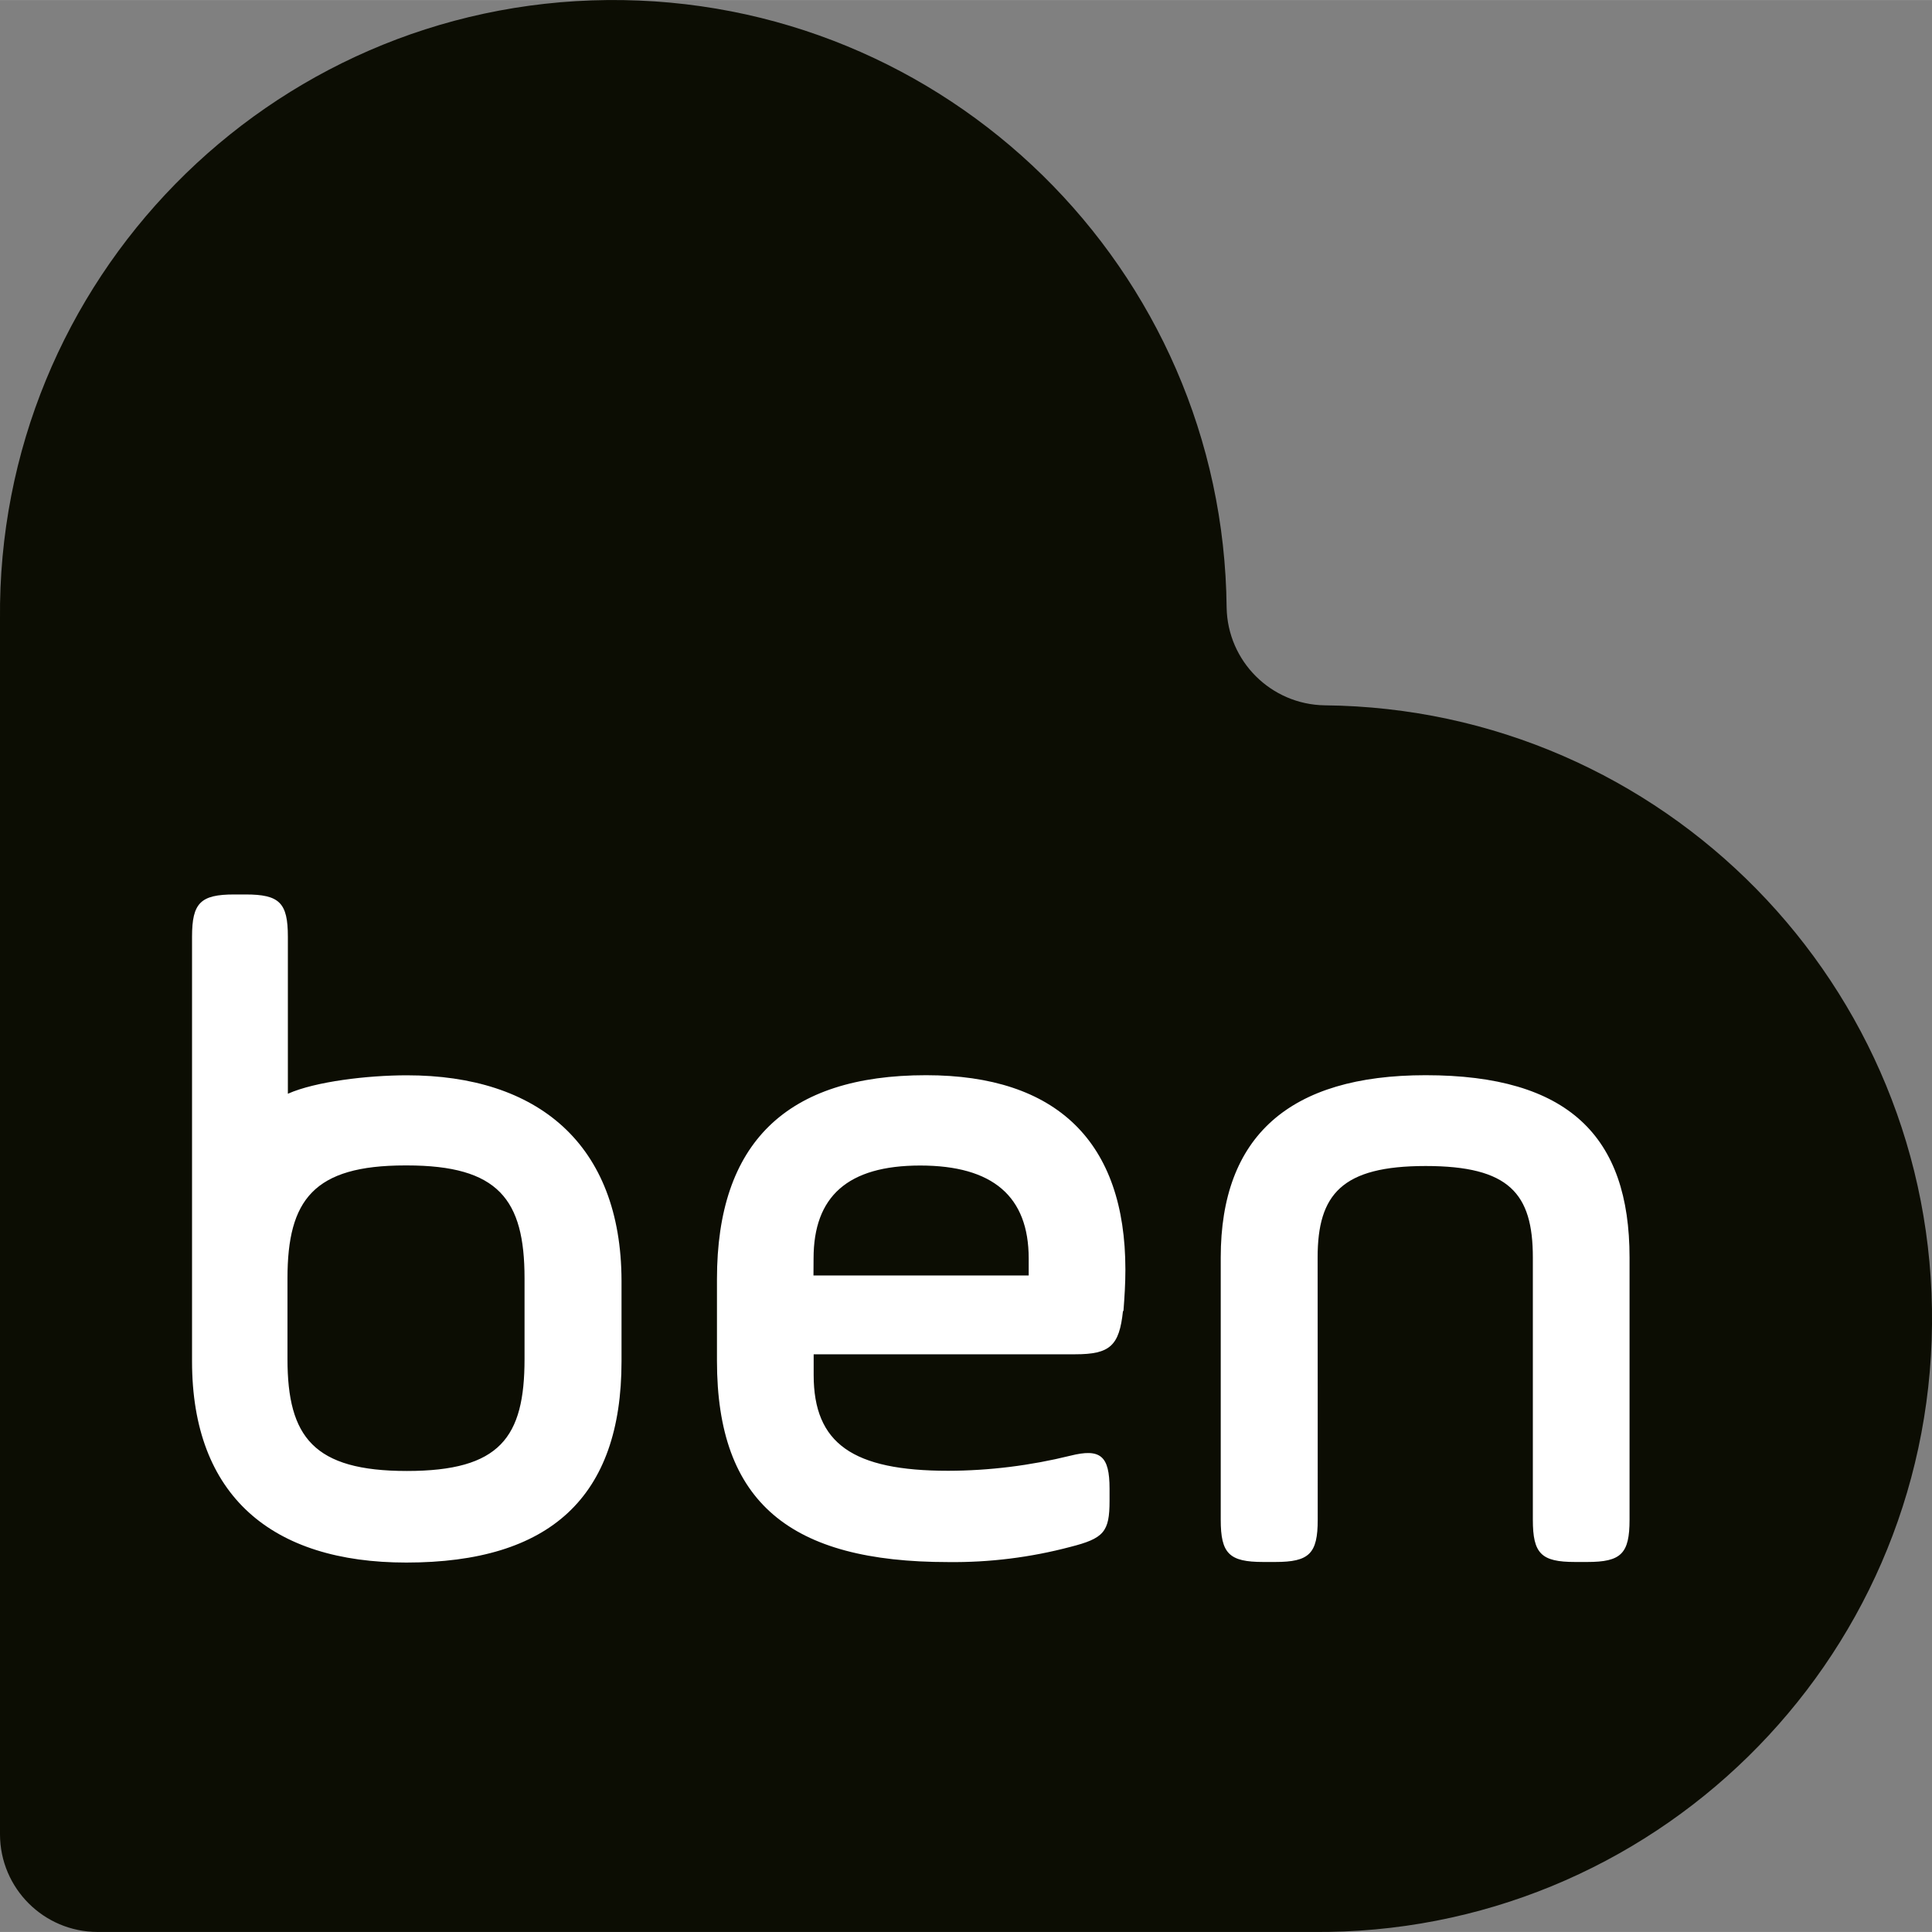 <?xml version="1.0" encoding="UTF-8"?>
<!DOCTYPE svg PUBLIC '-//W3C//DTD SVG 1.0//EN'
          'http://www.w3.org/TR/2001/REC-SVG-20010904/DTD/svg10.dtd'>
<svg height="2000" viewBox="0 0 2000 1999.9" width="2000" xmlns="http://www.w3.org/2000/svg" xmlns:xlink="http://www.w3.org/1999/xlink"
><rect x="0" y="0" width="2000" height="1999.9" fill="#808080" stroke="none"/><path clip-rule="evenodd" d="M1371.3 730.1c-55.6-.9-100.5-45.6-101.5-101.2C1266.4 278.2 979.5-3.3 628.8 0S-3.3 290.4 0 641v1257.9c.1 55.7 45.2 100.9 101 101h1257.9c350.6 3.4 637.7-278 641.1-628.7 3.4-350.7-278.1-637.7-628.7-641.1z" fill="#0c0d03" fill-rule="evenodd"
  /><path clip-rule="evenodd" d="M1162.5 1357.1c-3.8 36.1-13.5 44.8-49.5 44.8H842.3v21.4c0 71.1 40.6 99.2 139.3 99.2 42.6-.1 85-5.4 126.4-15.6 31.1-7.8 40.6 0 40.6 34.1v12.7c0 32.1-6 38.8-40.6 47.6-41.2 10.9-83.8 16.2-126.4 15.7-163.5 0-239.4-61.4-239.4-208.3V1324c0-141 72-211 216.5-211 135.3 0 206.3 69 206.3 201.3 0 14.6-.9 28.3-2 42.8h-.5zm-741.3-244c-40.6 0-94.7 6.4-123.2 19.1V969.6c0-35.1-8.7-43.7-43.7-43.7h-11.8c-34.9 0-43.7 8.7-43.7 43.7v439.6c0 139.3 82.7 208.3 221.8 208.3 148.9 0 222.8-67.7 222.8-208.3v-83.5c-.4-141.6-86.8-212.6-222.2-212.6zM543 1406.8c0 81.2-25.3 115.9-121.8 115.9s-123.6-35.1-123.6-115.9v-83.6c0-81.2 27.1-116.8 121.8-116.8h1.8c94.7 0 121.8 35.1 121.8 116.8v83.6zm821.1 166.4c0 35.1-8.8 43.7-43.9 43.7h-12.5c-35.3 0-44-8.7-44-43.7v-271.5c0-125.5 71.1-188.7 212.1-188.7 147.8 0 211.1 63.2 211.1 188.7v271.5c0 35.1-8.7 43.7-43.7 43.7h-12.7c-35.1 0-43.7-8.7-43.7-43.7v-271.5c0-66.2-24.4-94.7-111-94.7s-111.8 29.1-111.8 94.7c.1 0 .1 271.5.1 271.5zm-522-252.9h222.8v-17.6c0-64.2-37.1-96.2-112.3-96.2s-110.4 32.1-110.4 96.2l-.1 17.6z" fill="#fff" fill-rule="evenodd"
/></svg
>
